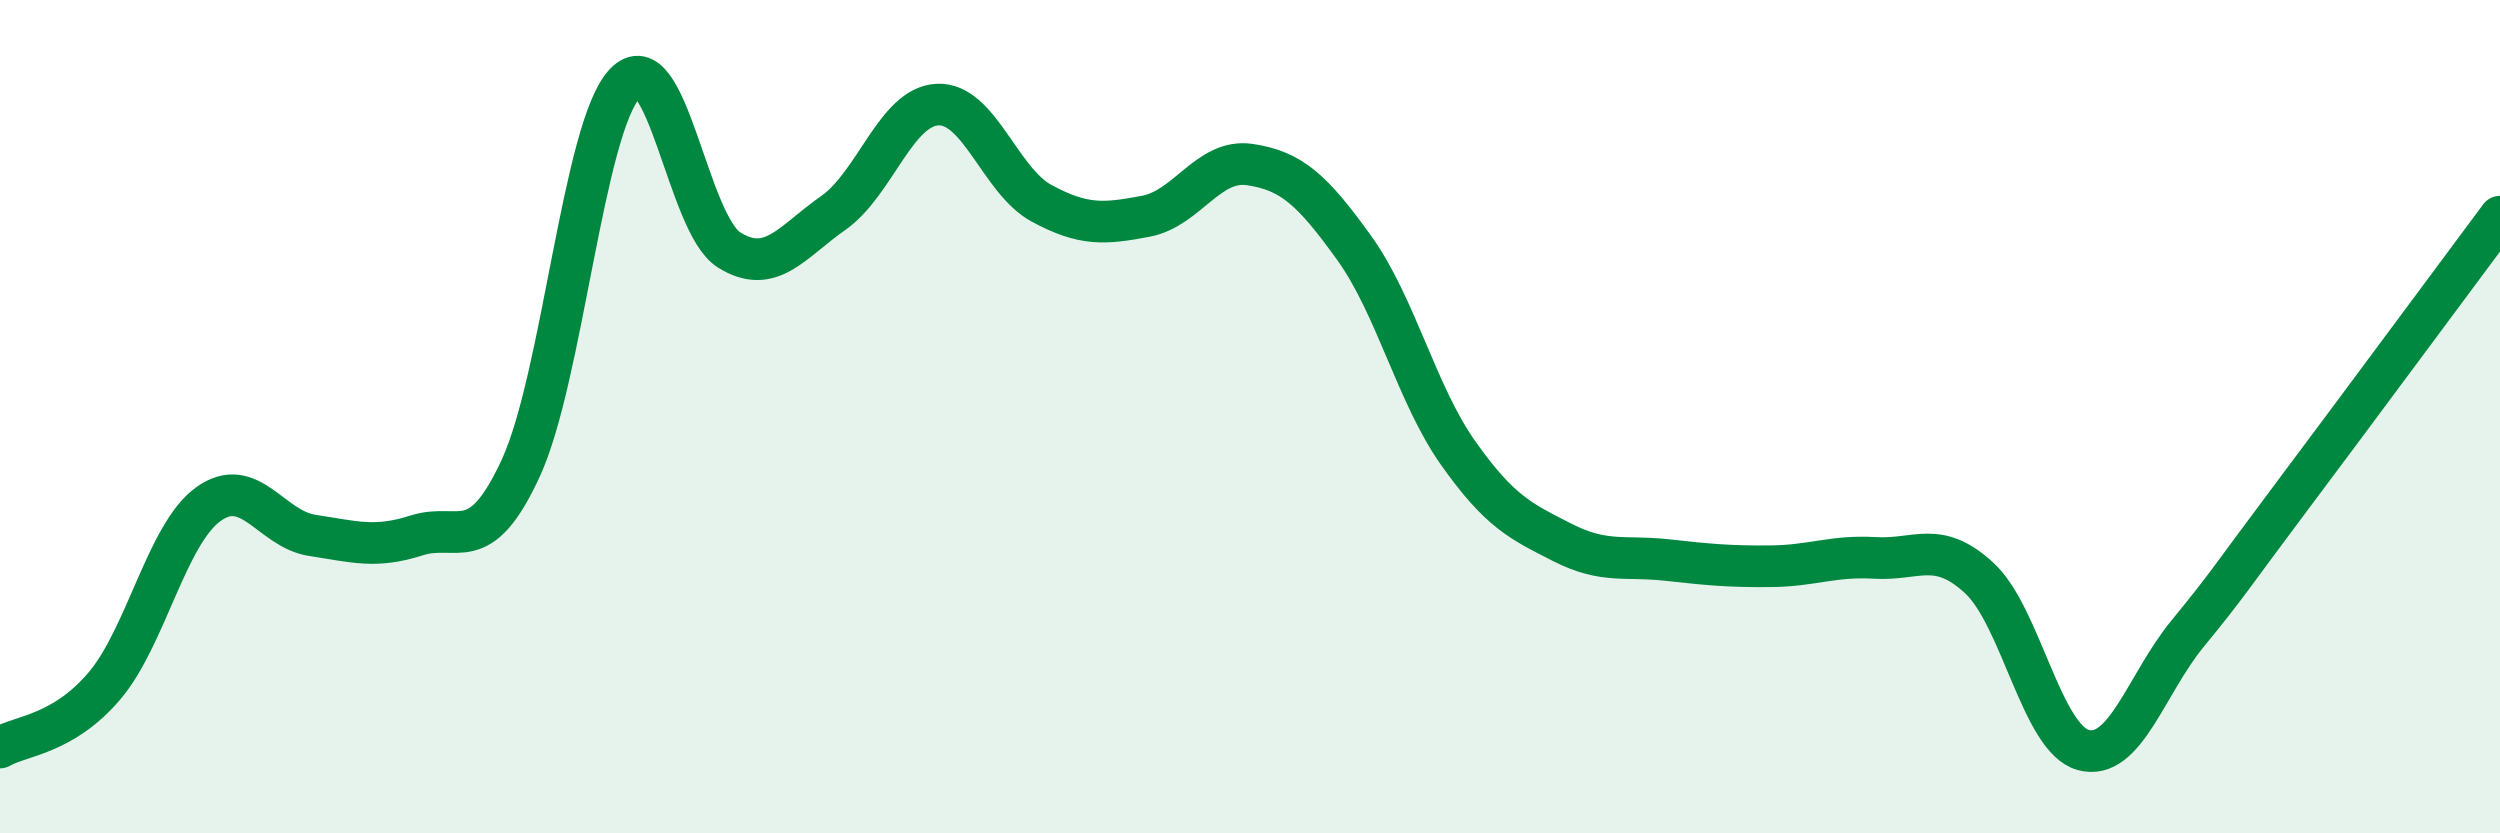 
    <svg width="60" height="20" viewBox="0 0 60 20" xmlns="http://www.w3.org/2000/svg">
      <path
        d="M 0,17.94 C 0.5,17.65 1.5,17.64 2.5,16.47 C 3.5,15.3 4,12.82 5,12.1 C 6,11.38 6.5,12.7 7.5,12.85 C 8.5,13 9,13.17 10,12.85 C 11,12.53 11.5,13.4 12.5,11.23 C 13.5,9.06 14,3.05 15,2 C 16,0.95 16.5,5.38 17.5,6 C 18.5,6.62 19,5.81 20,5.11 C 21,4.41 21.5,2.56 22.5,2.51 C 23.5,2.46 24,4.34 25,4.88 C 26,5.42 26.5,5.38 27.5,5.19 C 28.5,5 29,3.8 30,3.95 C 31,4.1 31.5,4.56 32.5,5.95 C 33.5,7.34 34,9.47 35,10.88 C 36,12.29 36.5,12.51 37.5,13.02 C 38.5,13.53 39,13.33 40,13.44 C 41,13.55 41.5,13.6 42.5,13.59 C 43.5,13.58 44,13.33 45,13.39 C 46,13.45 46.5,12.95 47.5,13.87 C 48.5,14.79 49,17.73 50,18 C 51,18.27 51.5,16.43 52.5,15.21 C 53.5,13.99 53.5,13.92 55,11.92 C 56.5,9.92 59,6.54 60,5.2L60 20L0 20Z"
        fill="#008740"
        opacity="0.1"
        stroke-linecap="round"
        stroke-linejoin="round"
      />
      <path
        d="M 0,17.94 C 0.5,17.65 1.5,17.64 2.5,16.47 C 3.5,15.3 4,12.82 5,12.1 C 6,11.38 6.5,12.7 7.5,12.85 C 8.5,13 9,13.17 10,12.85 C 11,12.53 11.5,13.4 12.5,11.23 C 13.5,9.06 14,3.05 15,2 C 16,0.95 16.5,5.38 17.5,6 C 18.5,6.62 19,5.81 20,5.11 C 21,4.41 21.5,2.56 22.5,2.51 C 23.5,2.46 24,4.34 25,4.88 C 26,5.42 26.5,5.38 27.5,5.19 C 28.5,5 29,3.8 30,3.95 C 31,4.1 31.5,4.56 32.5,5.95 C 33.5,7.34 34,9.47 35,10.88 C 36,12.29 36.5,12.51 37.5,13.02 C 38.5,13.53 39,13.33 40,13.44 C 41,13.55 41.5,13.6 42.5,13.59 C 43.5,13.58 44,13.33 45,13.39 C 46,13.45 46.5,12.95 47.5,13.87 C 48.5,14.79 49,17.73 50,18 C 51,18.27 51.5,16.43 52.5,15.21 C 53.5,13.99 53.5,13.92 55,11.92 C 56.5,9.92 59,6.54 60,5.2"
        stroke="#008740"
        stroke-width="1"
        fill="none"
        stroke-linecap="round"
        stroke-linejoin="round"
      />
    </svg>
  
